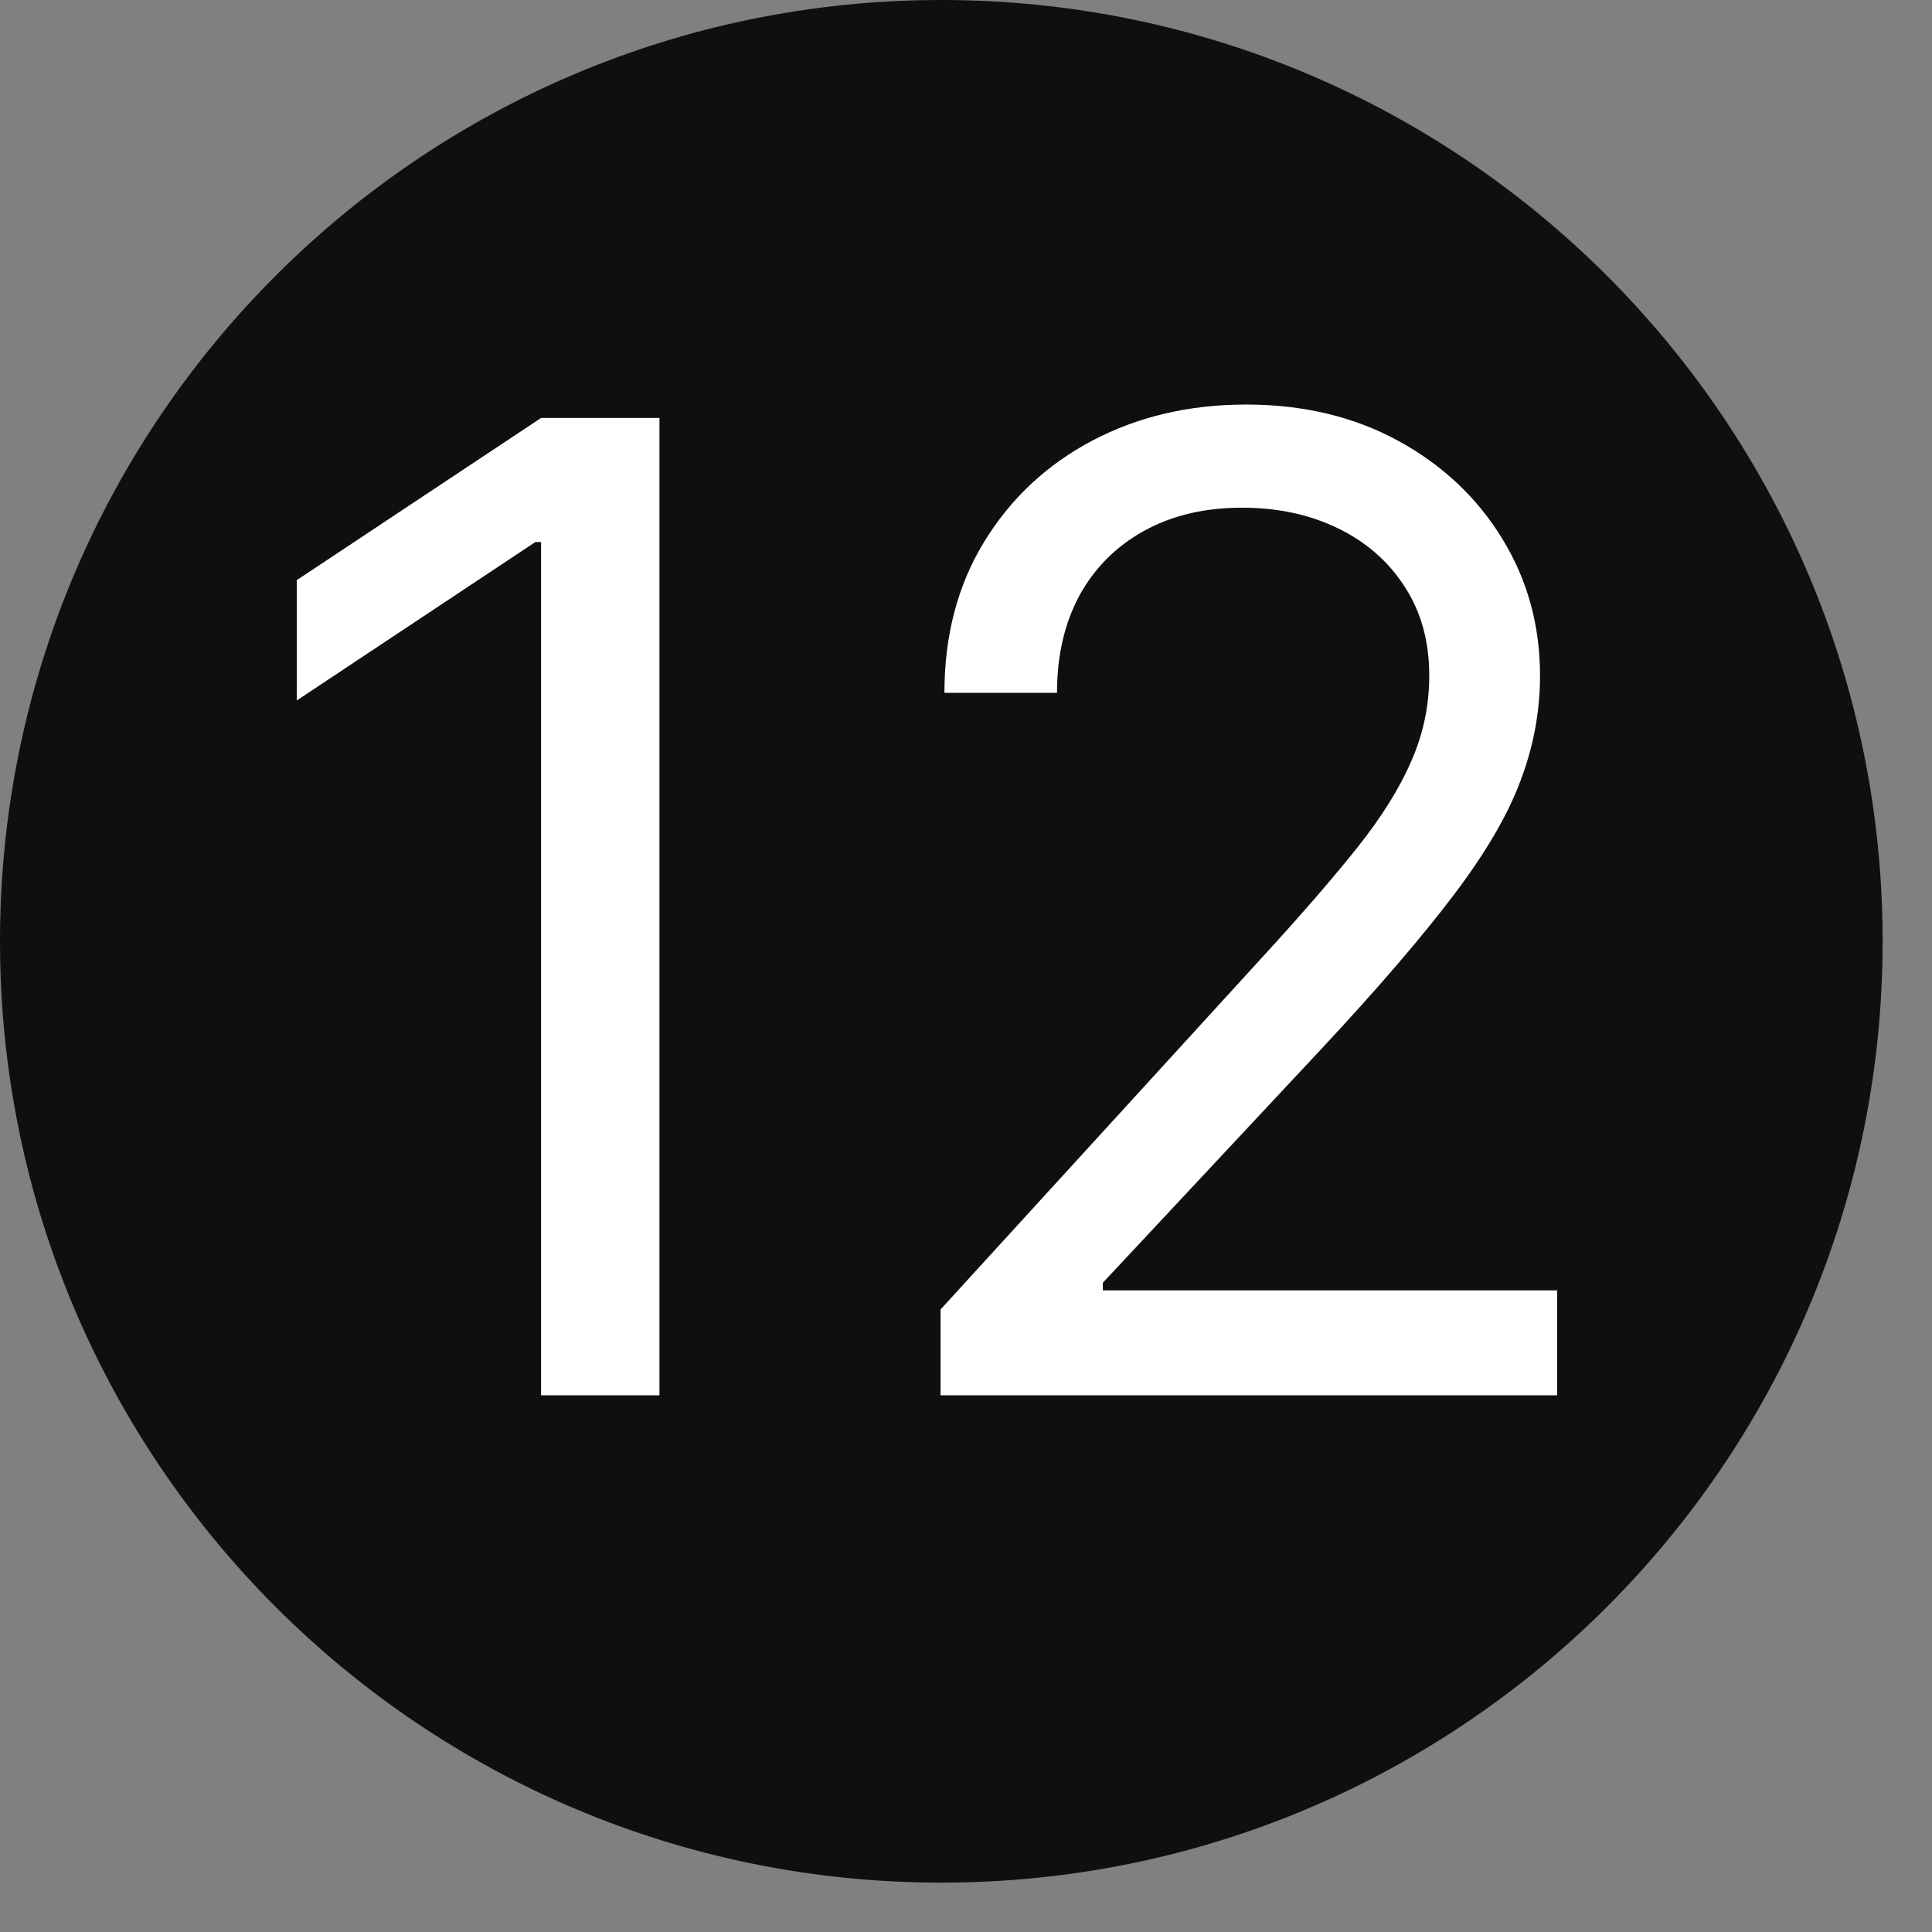 <?xml version="1.0" encoding="UTF-8"?> <svg xmlns="http://www.w3.org/2000/svg" width="18" height="18" viewBox="0 0 18 18" fill="none"><rect x="0" y="0" width="18" height="18" fill="#808080" stroke="none"/> <path d="M8.77 17.54C13.613 17.54 17.54 13.614 17.54 8.77C17.54 3.926 13.613 0 8.77 0C3.926 0 0 3.926 0 8.77C0 13.614 3.926 17.54 8.77 17.54Z" fill="#0F0F0F"></path> <path d="M6.144 3.894V13H5.041V5.05H4.988L2.765 6.526V5.405L5.041 3.894H6.144ZM8.763 13V12.2L11.769 8.909C12.122 8.524 12.412 8.189 12.64 7.904C12.869 7.617 13.038 7.347 13.147 7.095C13.26 6.84 13.316 6.573 13.316 6.295C13.316 5.975 13.239 5.697 13.085 5.463C12.934 5.229 12.726 5.048 12.463 4.921C12.199 4.793 11.902 4.73 11.573 4.73C11.223 4.73 10.918 4.802 10.657 4.947C10.399 5.09 10.199 5.29 10.057 5.548C9.918 5.806 9.848 6.108 9.848 6.455H8.799C8.799 5.921 8.922 5.453 9.168 5.05C9.414 4.647 9.749 4.332 10.173 4.107C10.599 3.882 11.078 3.769 11.609 3.769C12.142 3.769 12.615 3.882 13.027 4.107C13.439 4.332 13.762 4.636 13.996 5.019C14.231 5.401 14.348 5.826 14.348 6.295C14.348 6.63 14.287 6.957 14.165 7.277C14.047 7.595 13.839 7.949 13.543 8.34C13.249 8.728 12.842 9.203 12.32 9.763L10.275 11.951V12.022H14.508V13H8.763Z" fill="white"></path> </svg> 